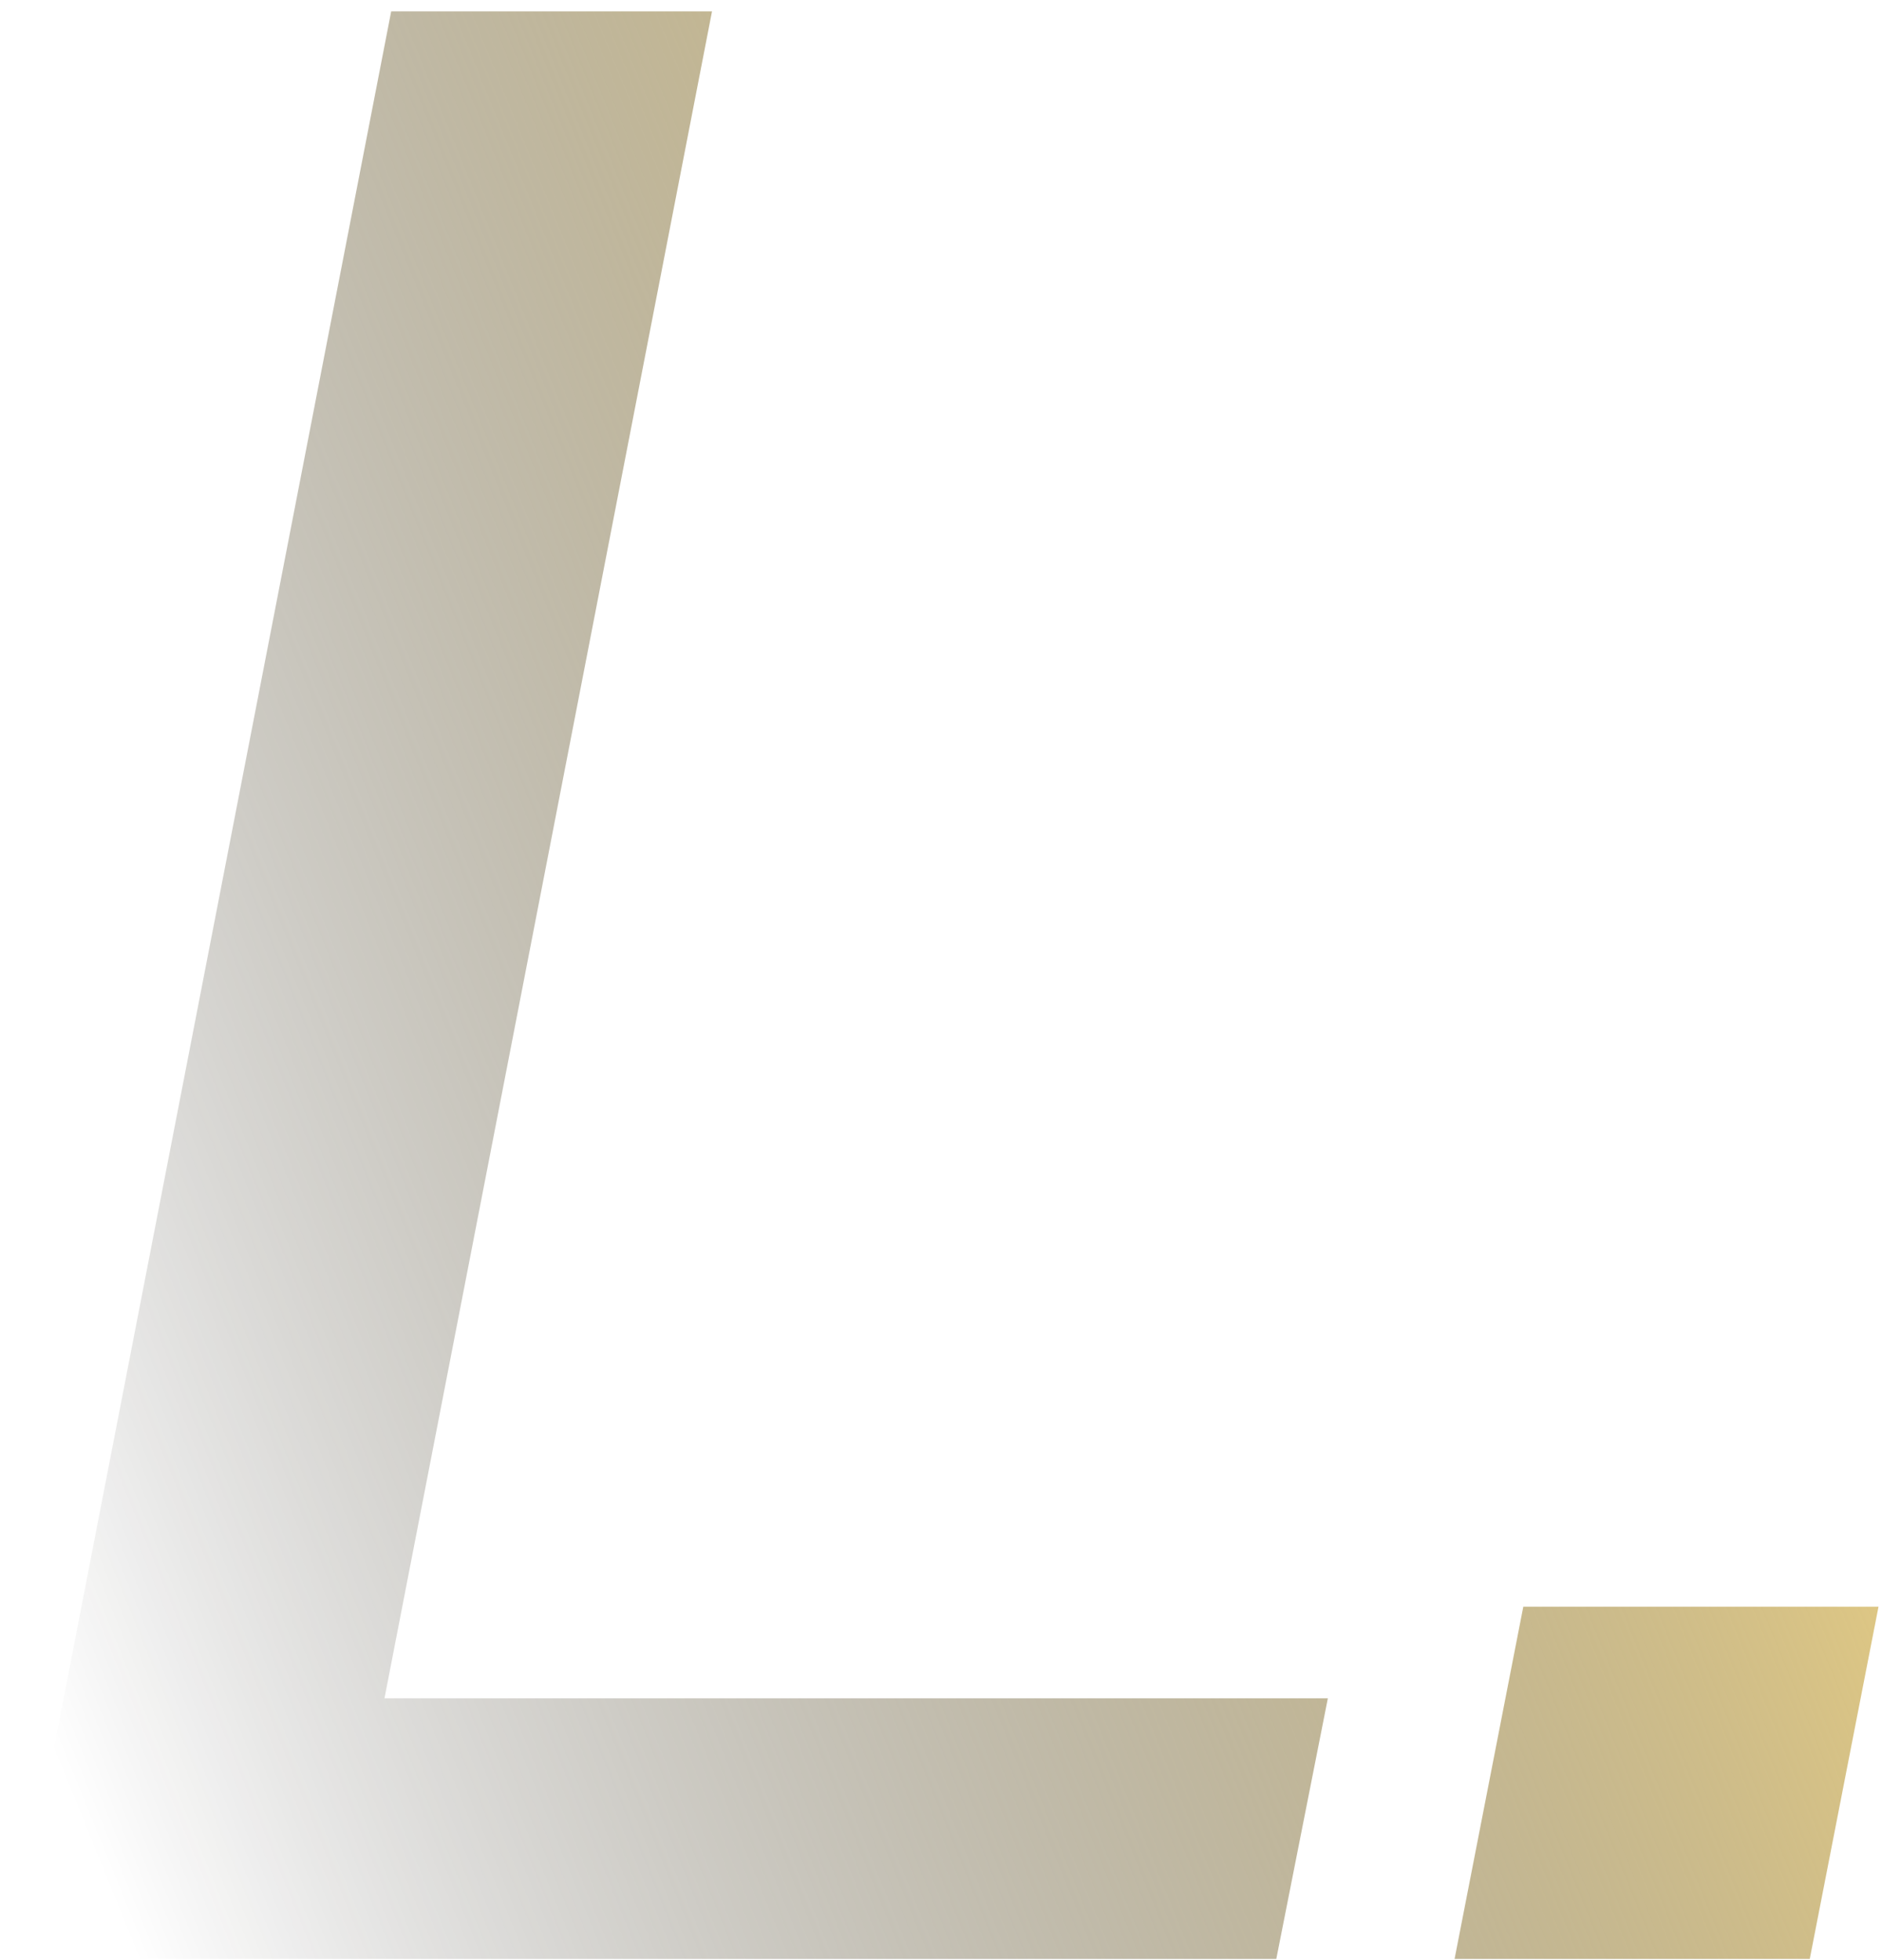 <svg xmlns="http://www.w3.org/2000/svg" width="96" height="100" viewBox="0 0 96 100" fill="none"><path d="M0.666 99.94L19.954 0.582H36.319L17.031 99.94H0.666ZM12.502 99.94L15.132 86.644H67.733L65.103 99.94H12.502ZM74.197 99.94L77.703 81.968H95.822L92.315 99.94H74.197Z" fill="url(#paint0_linear_14047_1053)"></path><defs><linearGradient id="paint0_linear_14047_1053" x1="92.264" y1="29.05" x2="-5.712" y2="68.895" gradientUnits="userSpaceOnUse"><stop stop-color="#FFDF82"></stop><stop offset="1" stop-opacity="0"></stop></linearGradient></defs></svg>